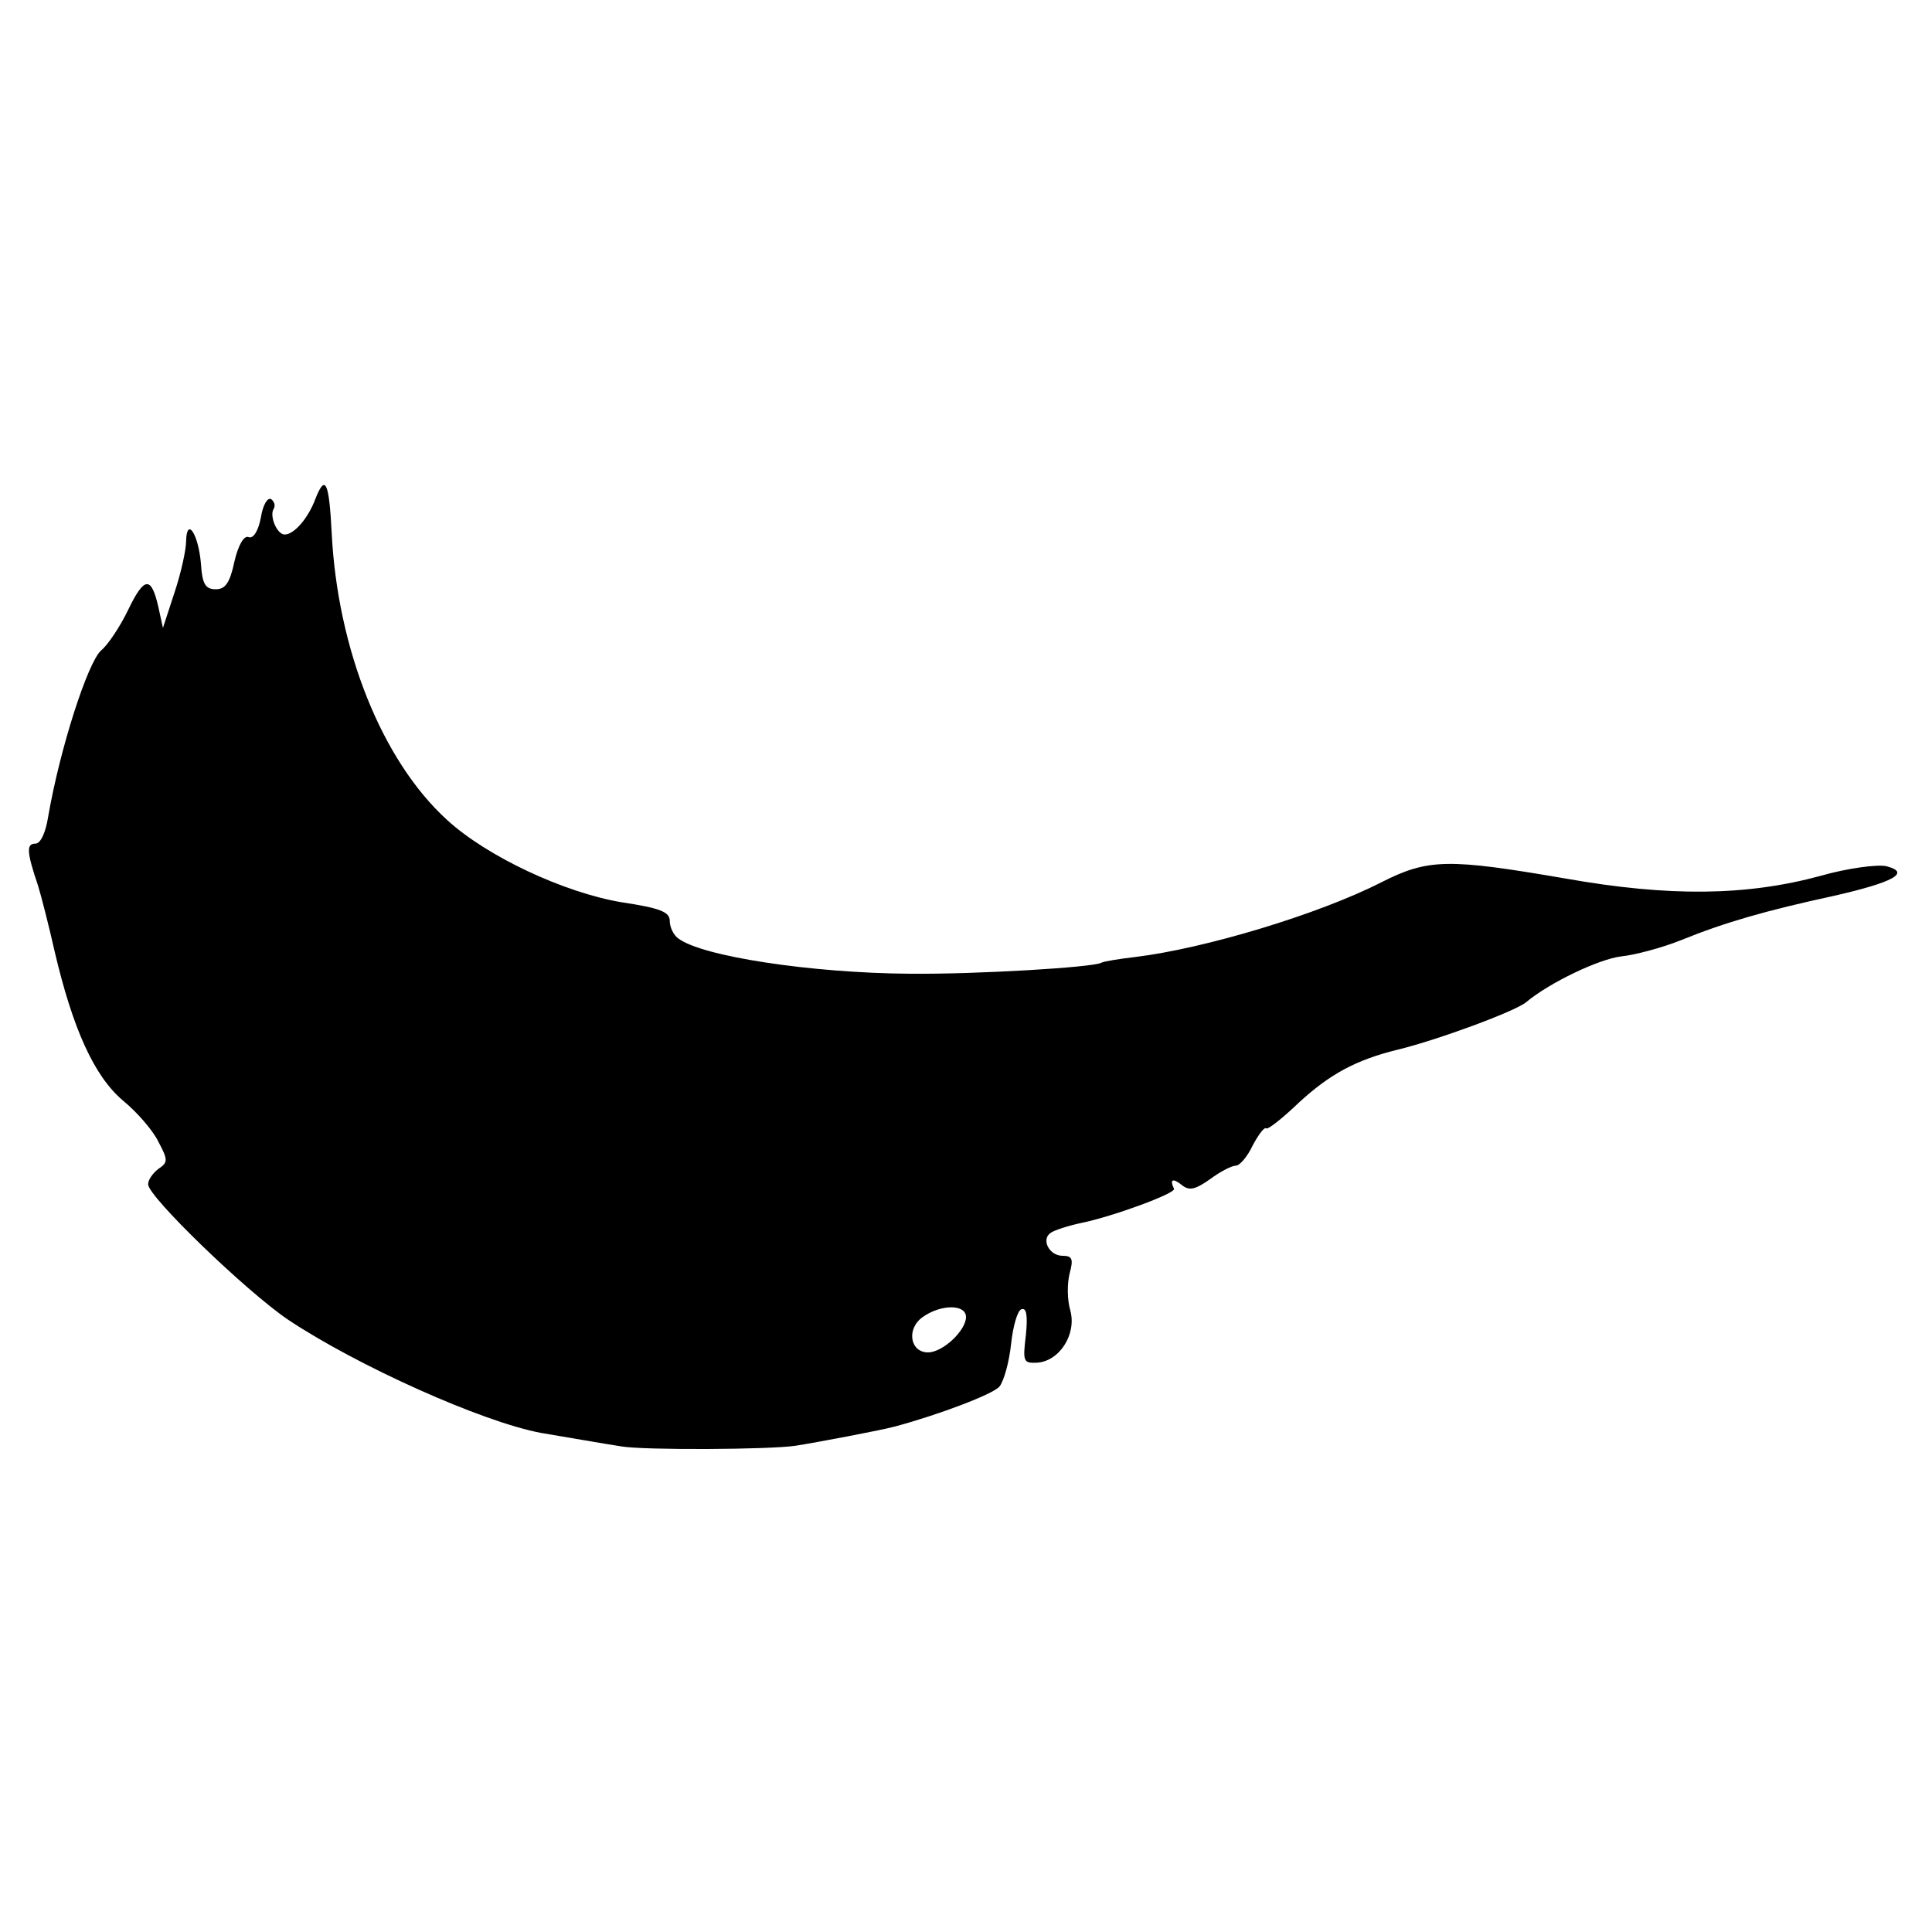 <?xml version="1.0" standalone="no"?>
<!DOCTYPE svg PUBLIC "-//W3C//DTD SVG 20010904//EN"
 "http://www.w3.org/TR/2001/REC-SVG-20010904/DTD/svg10.dtd">
<svg version="1.0" xmlns="http://www.w3.org/2000/svg"
 width="300pt" height="300pt" viewBox="0 0 300 300"
 preserveAspectRatio="xMidYMid meet">
<g transform="translate(0,300) scale(0.1,-0.1)"
fill="#000000" stroke="none">
<path d="M490 2226 c-11 -30 -33 -56 -48 -56 -12 0 -24 29 -17 40 3 5 1 11 -4
15 -6 3 -13 -10 -16 -29 -4 -21 -12 -33 -19 -30 -7 3 -16 -12 -22 -38 -7 -33
-14 -43 -29 -43 -16 0 -21 8 -23 40 -4 46 -22 73 -23 35 0 -14 -8 -50 -18 -80
l-18 -55 -7 32 c-11 49 -22 48 -47 -4 -13 -27 -32 -55 -42 -63 -21 -19 -64
-153 -82 -257 -4 -26 -12 -43 -20 -43 -14 0 -14 -12 4 -65 5 -16 17 -63 26
-103 28 -119 61 -193 106 -231 22 -18 47 -47 55 -64 15 -28 15 -32 0 -42 -9
-7 -16 -17 -16 -24 0 -19 151 -165 217 -210 108 -72 302 -159 393 -176 30 -5
105 -18 125 -21 36 -6 229 -5 270 1 32 5 133 24 155 30 67 18 152 50 162 62 7
9 15 38 18 66 3 28 10 52 16 54 8 3 10 -10 7 -40 -5 -41 -4 -44 17 -43 35 2
62 44 52 81 -5 17 -5 42 -1 58 6 22 4 27 -11 27 -21 0 -34 26 -18 36 6 4 28
11 47 15 49 10 147 46 144 53 -7 15 -2 17 12 6 11 -9 20 -8 44 9 16 12 34 21
40 21 6 0 18 14 26 31 9 17 18 29 21 27 2 -3 25 15 51 40 48 44 88 66 153 82
62 15 184 60 200 74 36 30 113 67 148 71 20 2 62 13 92 25 69 28 132 46 238
69 92 21 120 36 81 46 -14 3 -60 -3 -102 -15 -114 -31 -234 -33 -397 -4 -181
31 -212 31 -285 -6 -98 -50 -275 -103 -382 -116 -26 -3 -50 -7 -53 -9 -12 -7
-192 -18 -297 -17 -153 1 -324 27 -360 55 -7 5 -13 17 -13 27 0 14 -15 20 -75
29 -89 15 -209 71 -271 128 -101 92 -170 265 -179 446 -4 79 -10 91 -25 53z
m1010 -1271 c0 -21 -36 -55 -59 -55 -28 0 -34 37 -8 55 28 20 67 20 67 0z"/>
</g>
</svg>
